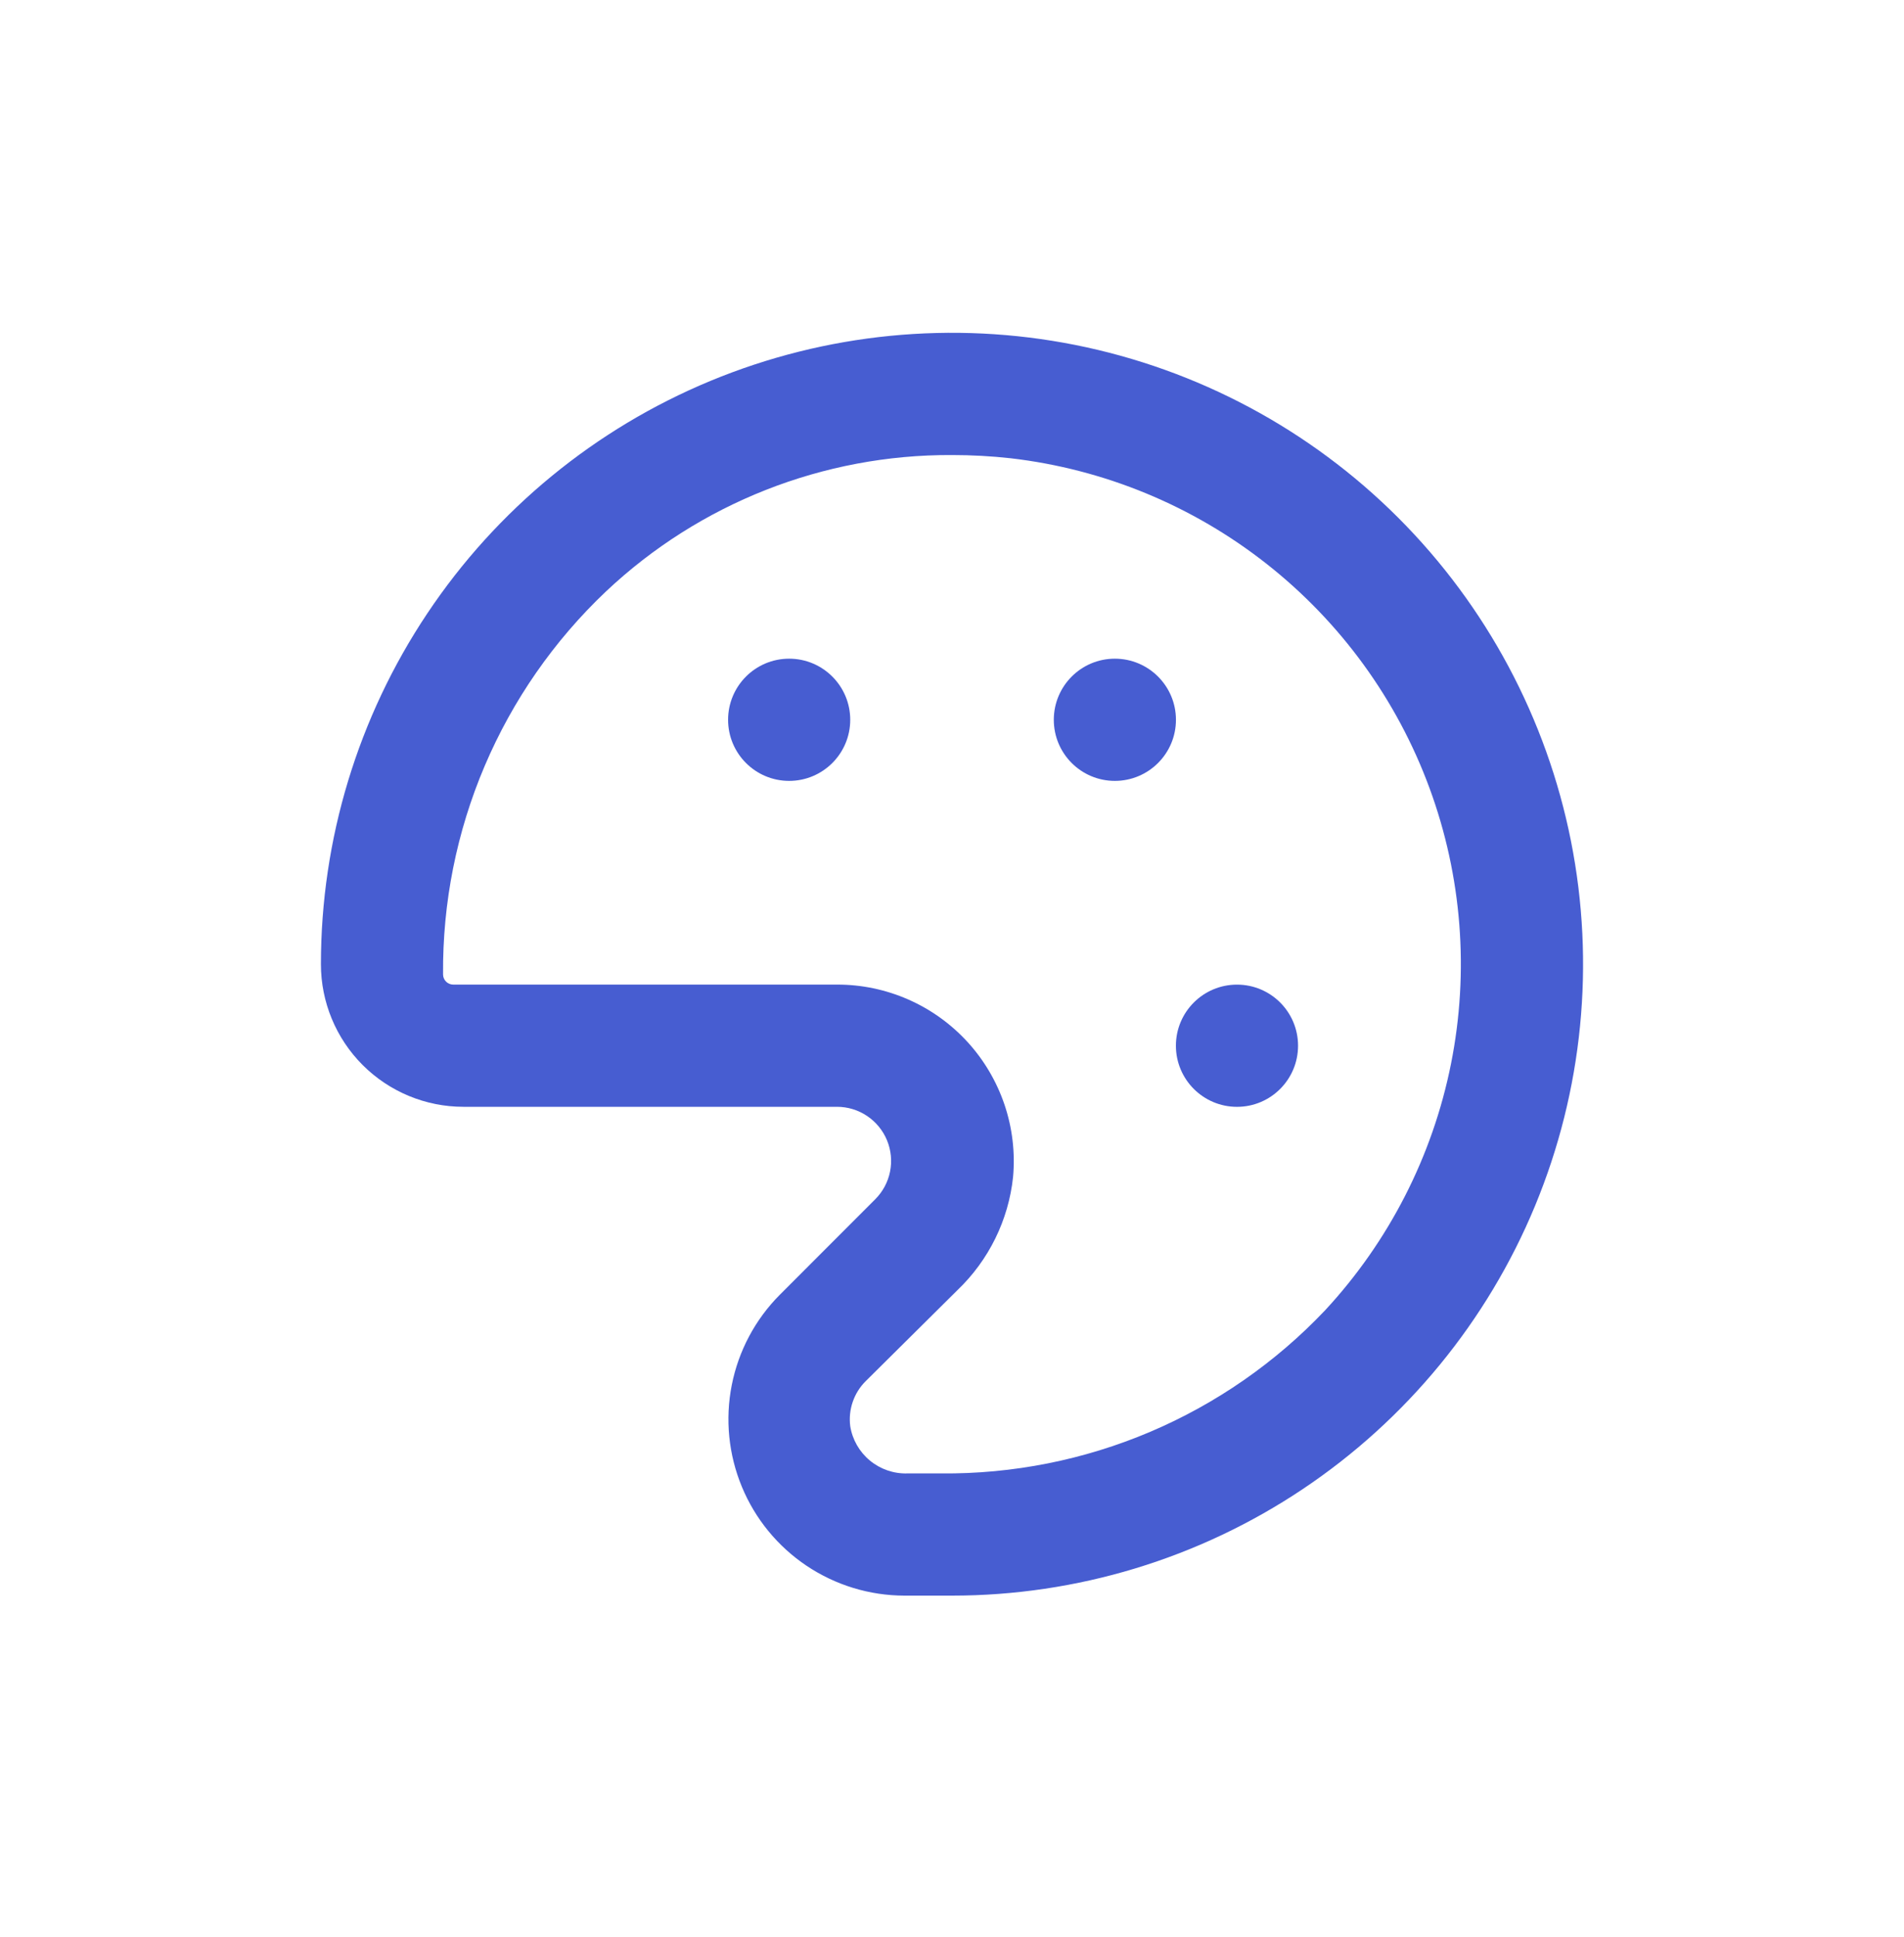 <svg width="60" height="61" viewBox="0 0 60 61" fill="none" xmlns="http://www.w3.org/2000/svg">
<path d="M14.604 34.86H26.375C26.713 34.86 27.043 34.96 27.323 35.148C27.603 35.335 27.822 35.602 27.951 35.913C28.08 36.225 28.114 36.568 28.048 36.899C27.982 37.23 27.82 37.533 27.581 37.772L24.573 40.781C23.799 41.558 23.273 42.547 23.06 43.623C22.847 44.699 22.958 45.814 23.378 46.827C23.797 47.84 24.508 48.707 25.419 49.317C26.331 49.927 27.402 50.254 28.499 50.256H30C33.933 50.256 37.778 49.09 41.048 46.904C44.319 44.719 46.868 41.613 48.373 37.98C49.878 34.346 50.272 30.347 49.505 26.489C48.737 22.632 46.843 19.088 44.062 16.307C41.281 13.526 37.737 11.632 33.88 10.864C30.022 10.097 26.023 10.491 22.39 11.996C18.756 13.501 15.65 16.05 13.465 19.321C11.28 22.591 10.113 26.436 10.113 30.369C10.113 31.56 10.586 32.702 11.428 33.544C12.271 34.387 13.413 34.86 14.604 34.86ZM19.094 18.63C22.043 15.85 25.948 14.312 30 14.332C30.619 14.332 31.238 14.366 31.854 14.434C34.797 14.777 37.588 15.928 39.916 17.761C42.245 19.593 44.02 22.035 45.045 24.815C46.07 27.595 46.305 30.605 45.724 33.51C45.143 36.416 43.768 39.103 41.752 41.275C40.196 42.915 38.319 44.218 36.237 45.101C34.156 45.983 31.915 46.428 29.654 46.407H28.595C28.165 46.42 27.745 46.276 27.413 46.002C27.081 45.728 26.861 45.343 26.793 44.919C26.76 44.661 26.787 44.399 26.872 44.153C26.956 43.907 27.096 43.684 27.28 43.501L30.173 40.633C31.159 39.691 31.78 38.429 31.924 37.073C31.994 36.303 31.902 35.526 31.655 34.794C31.407 34.061 31.01 33.388 30.488 32.817C29.966 32.247 29.33 31.791 28.622 31.48C27.914 31.169 27.149 31.009 26.375 31.011H14.283C14.198 31.011 14.116 30.977 14.056 30.917C13.996 30.857 13.962 30.775 13.962 30.69C13.944 28.435 14.39 26.201 15.273 24.126C16.156 22.051 17.457 20.18 19.094 18.63Z" fill="#1935C5" fill-opacity="0.8"/>
<path d="M24.868 24.595C25.931 24.595 26.793 23.733 26.793 22.671C26.793 21.608 25.931 20.746 24.868 20.746C23.805 20.746 22.944 21.608 22.944 22.671C22.944 23.733 23.805 24.595 24.868 24.595Z" fill="#1935C5" fill-opacity="0.8"/>
<path d="M35.132 24.595C36.195 24.595 37.057 23.733 37.057 22.671C37.057 21.608 36.195 20.746 35.132 20.746C34.069 20.746 33.208 21.608 33.208 22.671C33.208 23.733 34.069 24.595 35.132 24.595Z" fill="#1935C5" fill-opacity="0.8"/>
<path d="M38.981 34.861C40.044 34.861 40.905 33.999 40.905 32.936C40.905 31.873 40.044 31.012 38.981 31.012C37.918 31.012 37.056 31.873 37.056 32.936C37.056 33.999 37.918 34.861 38.981 34.861Z" fill="#1935C5" fill-opacity="0.8"/>
</svg>
